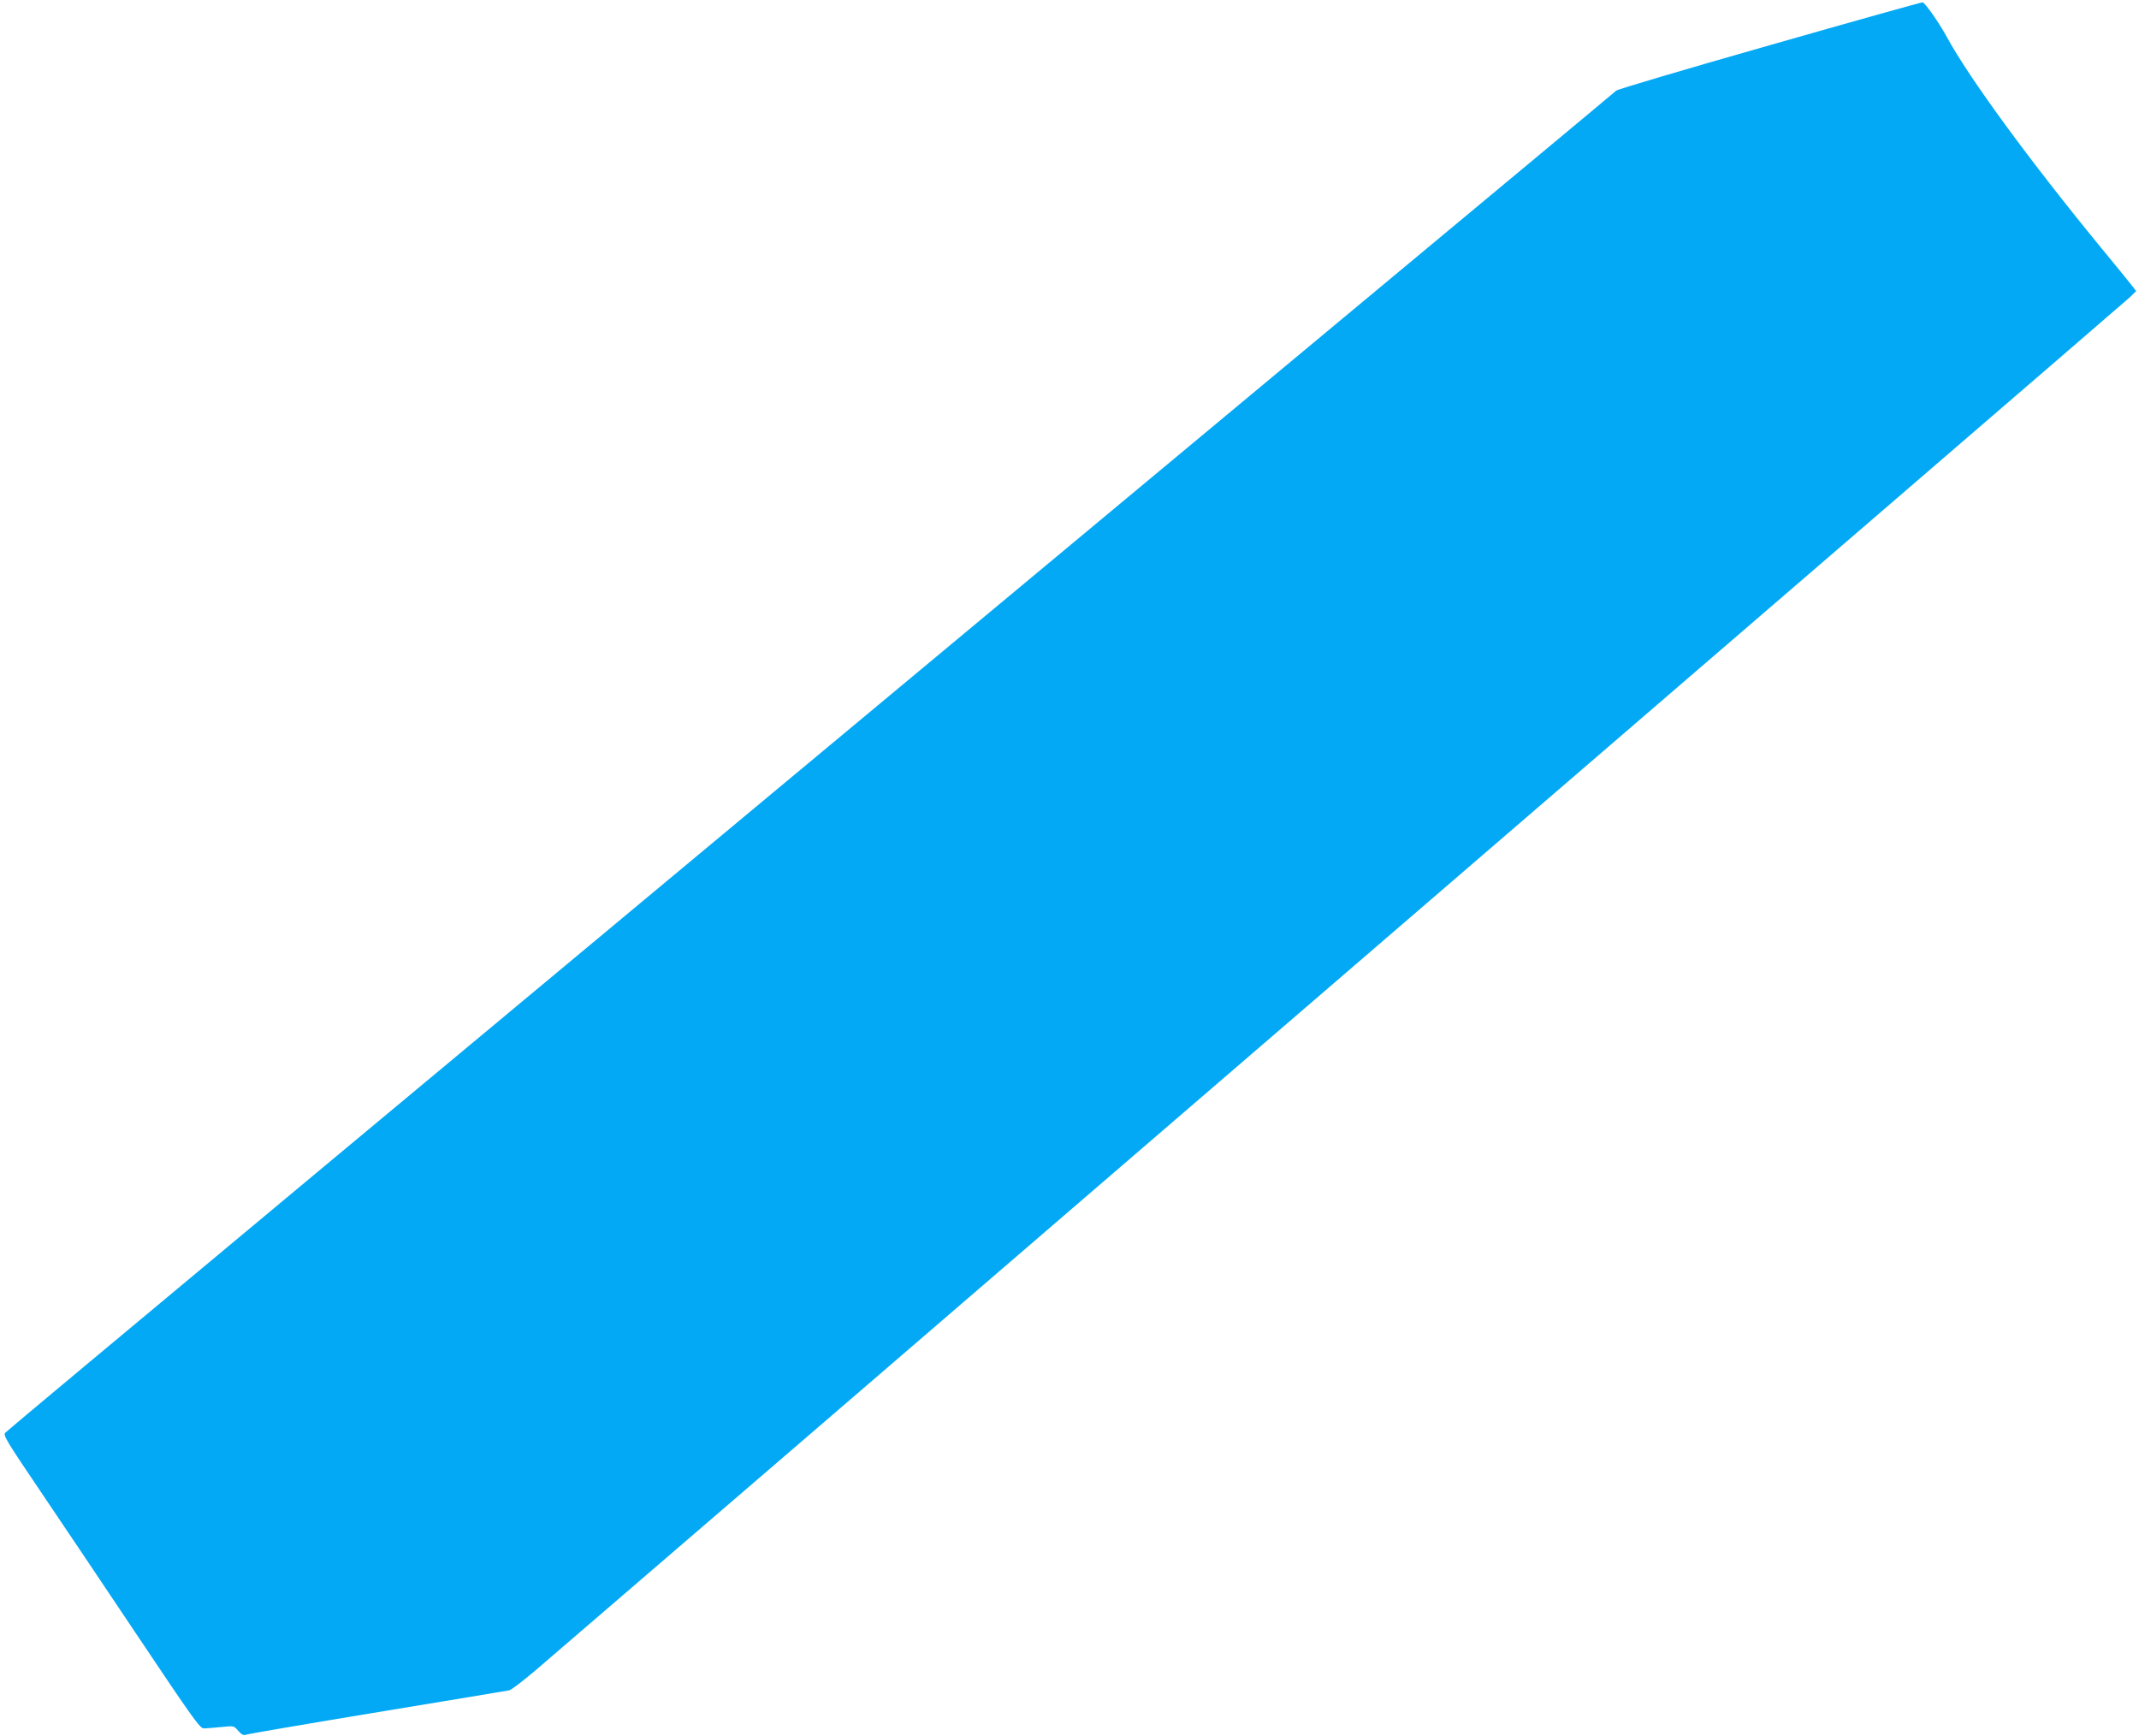 <?xml version="1.0" standalone="no"?>
<!DOCTYPE svg PUBLIC "-//W3C//DTD SVG 20010904//EN"
 "http://www.w3.org/TR/2001/REC-SVG-20010904/DTD/svg10.dtd">
<svg version="1.0" xmlns="http://www.w3.org/2000/svg"
 width="1280pt" height="1039pt" viewBox="0 0 1280 1039"
 preserveAspectRatio="xMidYMid meet">
<g transform="translate(0,1039) scale(0.1,-0.1)"
fill="#03a9f4" stroke="none">
<path d="M10592 10120 c-496 -141 -910 -264 -920 -272 -9 -9 -771 -643 -1692
-1409 -5485 -4565 -7937 -6608 -7949 -6623 -13 -15 9 -51 205 -341 120 -178
386 -573 589 -877 330 -493 373 -553 395 -551 14 0 60 4 102 8 78 8 78 8 104
-23 23 -25 31 -29 53 -21 14 4 368 65 786 134 418 69 770 127 783 130 12 3 82
56 155 118 355 303 9507 8184 9541 8217 l39 38 -19 25 c-10 14 -95 118 -189
232 -430 524 -793 1020 -925 1264 -47 86 -129 203 -145 207 -6 1 -416 -114
-913 -256z"/>
</g>
</svg>
